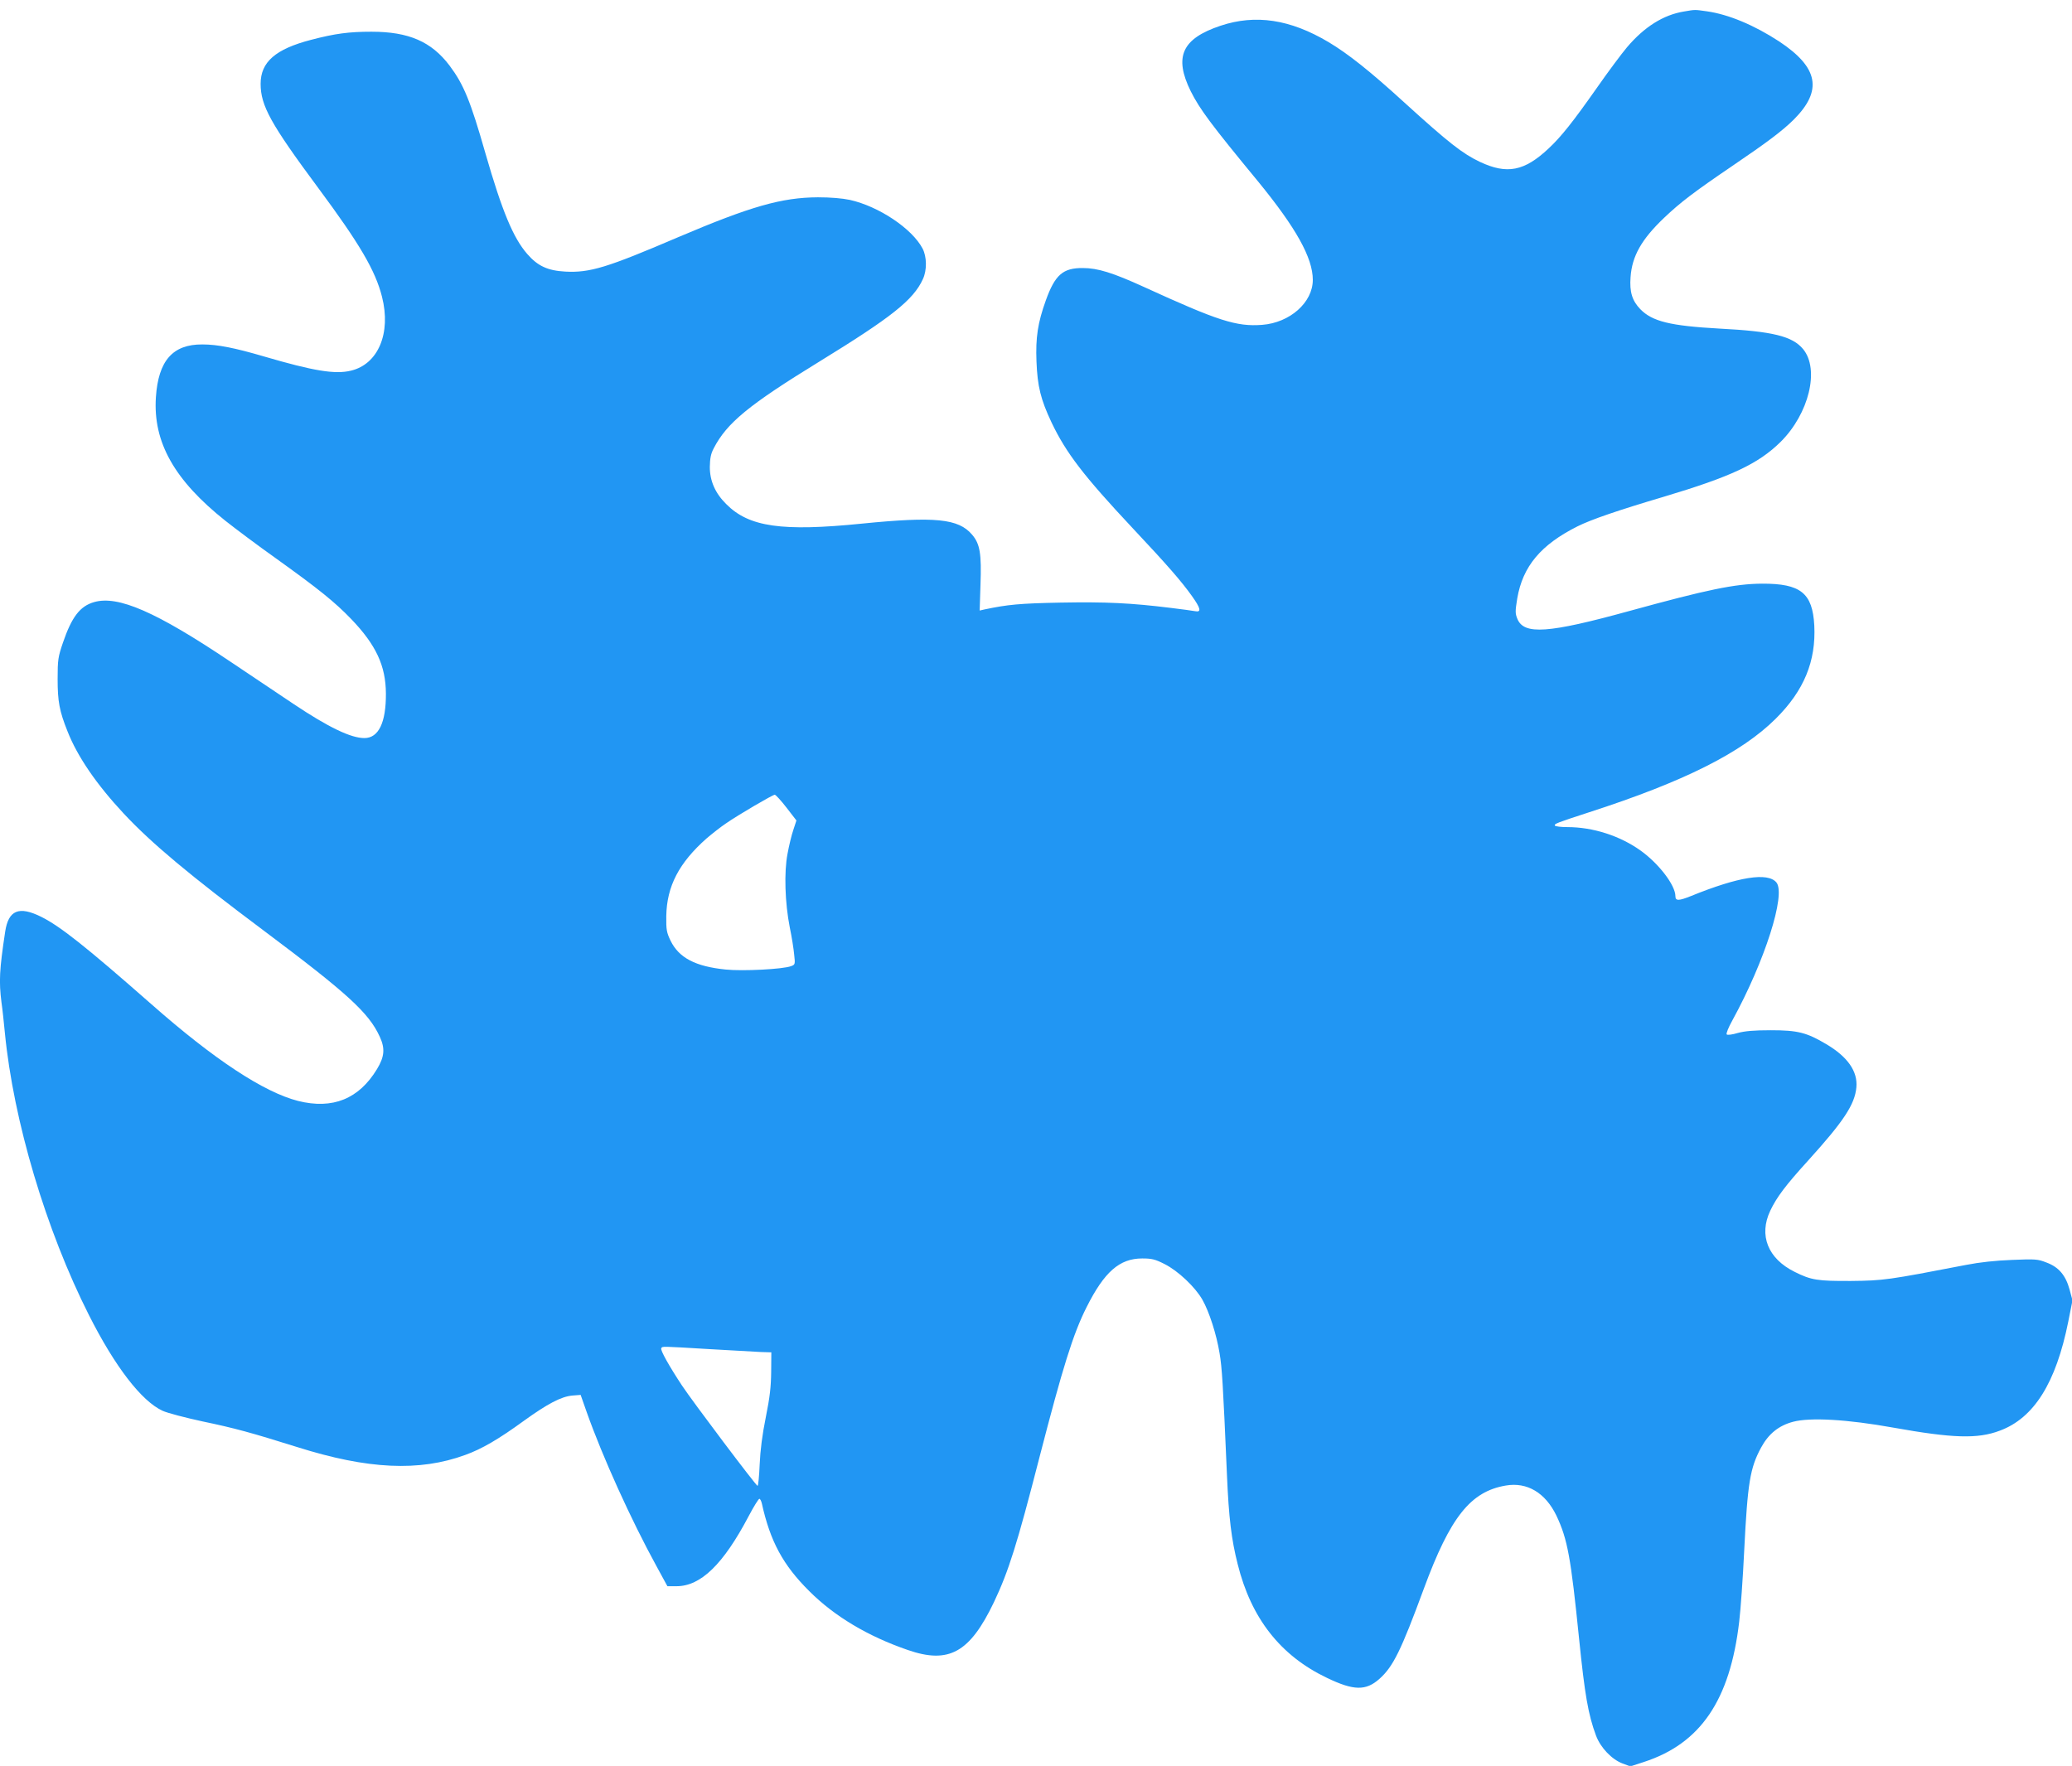 <?xml version="1.0" standalone="no"?>
<!DOCTYPE svg PUBLIC "-//W3C//DTD SVG 20010904//EN"
 "http://www.w3.org/TR/2001/REC-SVG-20010904/DTD/svg10.dtd">
<svg version="1.0" xmlns="http://www.w3.org/2000/svg"
 width="1280pt" height="1091pt" viewBox="0 0 1280 1091"
 preserveAspectRatio="xMidYMid meet">
<g transform="translate(0,1091) scale(0.1,-0.1)"
fill="#2196f3" stroke="none">
<path d="M10403 10839 c-128 -21 -245 -95 -352 -221 -33 -39 -118 -153 -187
-252 -147 -209 -219 -300 -297 -373 -150 -141 -257 -162 -425 -83 -107 51
-192 117 -469 369 -207 189 -345 299 -466 371 -237 141 -451 173 -667 101
-239 -80 -289 -192 -184 -405 56 -111 124 -203 415 -556 235 -287 339 -473
339 -609 0 -140 -142 -265 -313 -278 -159 -12 -271 24 -732 235 -191 87 -284
116 -375 116 -123 1 -172 -41 -229 -199 -50 -139 -64 -230 -58 -379 6 -153 26
-234 93 -376 89 -187 198 -330 501 -653 217 -231 301 -328 366 -419 55 -77 60
-102 20 -94 -16 3 -82 12 -148 20 -251 31 -402 38 -682 33 -256 -5 -327 -12
-470 -42 l-31 -7 5 158 c7 194 -3 254 -52 311 -84 99 -229 113 -680 68 -494
-50 -698 -21 -838 120 -69 68 -102 144 -102 230 1 53 6 81 24 115 81 157 216
268 651 535 446 274 582 381 641 510 26 55 25 139 -2 190 -65 123 -270 260
-449 300 -48 10 -118 16 -197 16 -224 -1 -416 -56 -865 -247 -439 -188 -544
-220 -696 -212 -108 6 -170 34 -235 109 -87 100 -155 264 -258 621 -93 326
-135 427 -222 543 -112 148 -252 209 -482 209 -139 0 -224 -11 -373 -50 -220
-57 -312 -137 -312 -272 0 -135 63 -248 355 -642 256 -345 354 -511 395 -674
57 -225 -24 -416 -192 -456 -98 -24 -231 -2 -538 88 -181 53 -286 74 -380 74
-183 1 -272 -100 -287 -327 -18 -277 114 -512 430 -763 62 -49 202 -154 312
-232 265 -190 363 -269 466 -376 152 -159 212 -287 213 -459 1 -179 -45 -275
-133 -275 -83 0 -221 66 -435 209 -55 37 -231 155 -391 262 -460 309 -696 412
-844 369 -87 -25 -138 -92 -192 -250 -30 -88 -33 -105 -33 -225 0 -139 11
-198 61 -323 61 -156 180 -329 347 -508 171 -183 407 -381 866 -724 518 -388
649 -508 716 -655 34 -73 29 -124 -17 -200 -112 -185 -274 -250 -487 -197
-212 54 -519 256 -907 598 -406 357 -564 482 -681 540 -137 68 -202 41 -222
-92 -36 -237 -39 -308 -23 -436 6 -40 15 -125 21 -188 53 -545 254 -1220 520
-1746 160 -317 324 -530 454 -590 30 -14 142 -43 248 -66 197 -41 299 -69 583
-158 436 -138 755 -153 1039 -49 103 37 207 98 361 210 147 106 232 151 301
157 l51 4 38 -108 c98 -276 272 -661 431 -951 l67 -123 56 0 c150 0 289 135
446 433 31 59 61 107 66 107 5 0 11 -12 15 -27 52 -236 131 -382 293 -543 156
-156 362 -279 609 -364 254 -88 383 -16 532 295 91 192 143 357 281 894 144
557 208 764 292 930 109 217 203 300 343 300 60 0 80 -5 139 -35 83 -42 188
-141 233 -220 42 -74 87 -214 106 -330 15 -89 21 -181 46 -760 11 -255 27
-391 66 -544 83 -334 264 -565 551 -702 166 -80 241 -81 325 -6 84 75 133 174
274 557 163 442 288 600 506 637 132 23 245 -45 313 -186 69 -146 89 -258 140
-761 35 -344 56 -468 105 -599 28 -74 97 -146 163 -171 l49 -18 83 27 c350
114 532 381 589 866 9 74 23 272 31 440 21 419 36 510 104 636 46 85 108 136
198 160 106 28 335 15 618 -36 369 -66 522 -71 659 -19 211 78 347 295 423
674 l26 131 -18 67 c-24 88 -67 139 -143 167 -53 21 -69 22 -212 16 -103 -4
-198 -14 -285 -31 -481 -93 -510 -97 -710 -99 -207 -1 -246 5 -348 56 -166 82
-223 226 -151 378 40 84 94 156 234 310 220 243 288 346 298 452 9 99 -54 189
-186 267 -121 72 -177 86 -342 86 -106 0 -161 -5 -205 -17 -33 -10 -63 -14
-68 -9 -5 5 11 44 35 87 200 365 332 778 272 852 -53 64 -233 36 -528 -84 -75
-30 -96 -31 -96 -1 0 68 -103 202 -215 282 -127 91 -294 145 -452 145 -39 0
-74 4 -77 9 -7 11 10 17 209 82 588 190 943 368 1155 579 175 174 249 355 238
576 -11 200 -84 259 -323 258 -168 -1 -340 -37 -820 -169 -501 -138 -650 -148
-691 -49 -14 34 -14 47 -1 127 34 198 145 331 372 445 84 42 250 99 530 182
419 125 587 204 725 340 175 174 242 448 139 573 -66 80 -188 110 -519 127
-302 17 -413 44 -487 120 -50 52 -67 106 -60 198 9 129 67 233 208 367 100 95
184 159 418 318 224 152 312 219 382 288 180 180 153 322 -90 483 -153 100
-312 167 -446 186 -78 11 -71 11 -142 -1z m-5544 -4919 l61 -79 -19 -58 c-11
-32 -27 -98 -36 -148 -22 -113 -16 -303 14 -455 12 -57 24 -133 27 -167 7 -60
6 -63 -19 -72 -49 -19 -299 -32 -404 -21 -187 19 -288 72 -340 177 -25 52 -28
68 -27 153 3 184 78 329 250 481 33 28 86 70 119 92 78 54 287 176 301 177 6
0 39 -36 73 -80z m-479 -3345 c140 -8 284 -16 320 -18 l65 -2 -1 -120 c-1 -93
-8 -156 -33 -280 -22 -109 -34 -202 -38 -292 -3 -73 -9 -133 -13 -133 -9 0
-400 519 -467 620 -78 118 -135 219 -128 230 8 13 -7 13 295 -5z"/>
</g>
</svg>

